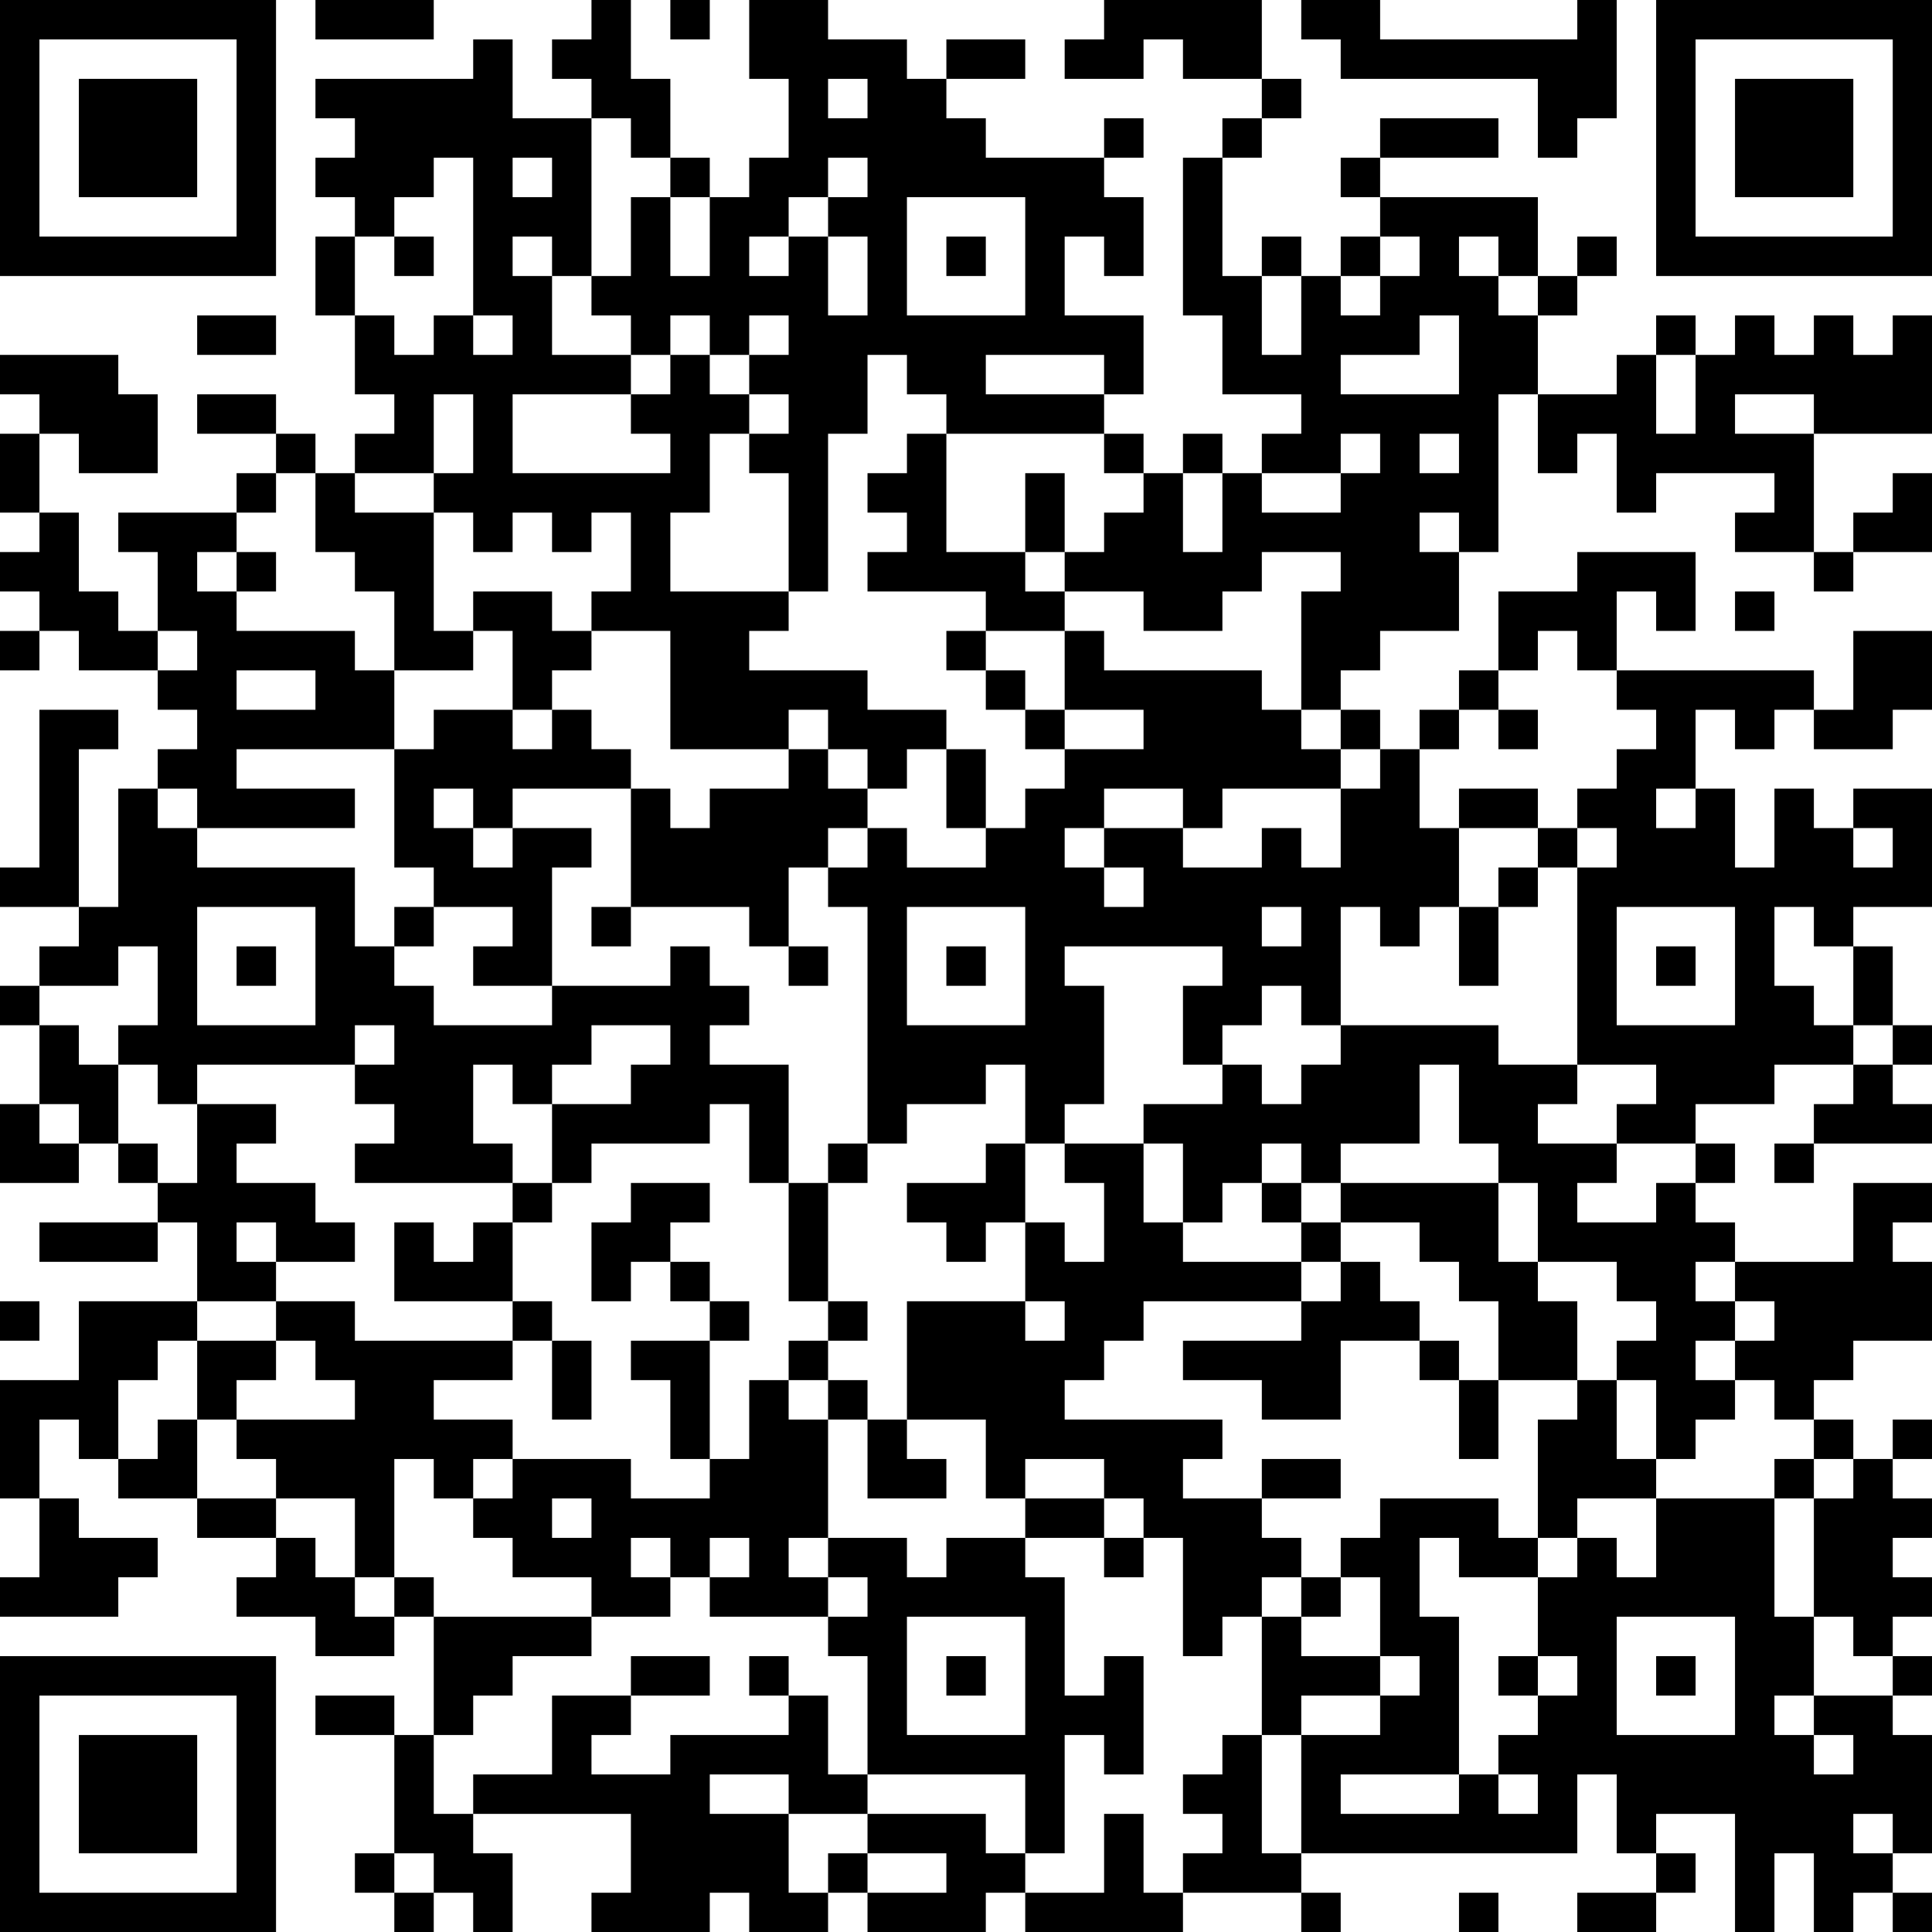 <?xml version="1.0" encoding="UTF-8"?>
<svg xmlns="http://www.w3.org/2000/svg" version="1.1" width="100" height="100" viewBox="0 0 100 100"><rect x="0" y="0" width="100" height="100" fill="#ffffff"/><g transform="scale(2.041)"><g transform="translate(0,0)"><path fill-rule="evenodd" d="M8 0L8 1L11 1L11 0ZM15 0L15 1L14 1L14 2L15 2L15 3L13 3L13 1L12 1L12 2L8 2L8 3L9 3L9 4L8 4L8 5L9 5L9 6L8 6L8 8L9 8L9 10L10 10L10 11L9 11L9 12L8 12L8 11L7 11L7 10L5 10L5 11L7 11L7 12L6 12L6 13L3 13L3 14L4 14L4 16L3 16L3 15L2 15L2 13L1 13L1 11L2 11L2 12L4 12L4 10L3 10L3 9L0 9L0 10L1 10L1 11L0 11L0 13L1 13L1 14L0 14L0 15L1 15L1 16L0 16L0 17L1 17L1 16L2 16L2 17L4 17L4 18L5 18L5 19L4 19L4 20L3 20L3 23L2 23L2 19L3 19L3 18L1 18L1 22L0 22L0 23L2 23L2 24L1 24L1 25L0 25L0 26L1 26L1 28L0 28L0 30L2 30L2 29L3 29L3 30L4 30L4 31L1 31L1 32L4 32L4 31L5 31L5 33L2 33L2 35L0 35L0 38L1 38L1 40L0 40L0 41L3 41L3 40L4 40L4 39L2 39L2 38L1 38L1 36L2 36L2 37L3 37L3 38L5 38L5 39L7 39L7 40L6 40L6 41L8 41L8 42L10 42L10 41L11 41L11 44L10 44L10 43L8 43L8 44L10 44L10 47L9 47L9 48L10 48L10 49L11 49L11 48L12 48L12 49L13 49L13 47L12 47L12 46L16 46L16 48L15 48L15 49L18 49L18 48L19 48L19 49L21 49L21 48L22 48L22 49L25 49L25 48L26 48L26 49L30 49L30 48L33 48L33 49L34 49L34 48L33 48L33 47L40 47L40 45L41 45L41 47L42 47L42 48L40 48L40 49L42 49L42 48L43 48L43 47L42 47L42 46L44 46L44 49L45 49L45 47L46 47L46 49L47 49L47 48L48 48L48 49L49 49L49 48L48 48L48 47L49 47L49 44L48 44L48 43L49 43L49 42L48 42L48 41L49 41L49 40L48 40L48 39L49 39L49 38L48 38L48 37L49 37L49 36L48 36L48 37L47 37L47 36L46 36L46 35L47 35L47 34L49 34L49 32L48 32L48 31L49 31L49 30L47 30L47 32L44 32L44 31L43 31L43 30L44 30L44 29L43 29L43 28L45 28L45 27L47 27L47 28L46 28L46 29L45 29L45 30L46 30L46 29L49 29L49 28L48 28L48 27L49 27L49 26L48 26L48 24L47 24L47 23L49 23L49 20L47 20L47 21L46 21L46 20L45 20L45 22L44 22L44 20L43 20L43 18L44 18L44 19L45 19L45 18L46 18L46 19L48 19L48 18L49 18L49 16L47 16L47 18L46 18L46 17L41 17L41 15L42 15L42 16L43 16L43 14L40 14L40 15L38 15L38 17L37 17L37 18L36 18L36 19L35 19L35 18L34 18L34 17L35 17L35 16L37 16L37 14L38 14L38 10L39 10L39 12L40 12L40 11L41 11L41 13L42 13L42 12L45 12L45 13L44 13L44 14L46 14L46 15L47 15L47 14L49 14L49 12L48 12L48 13L47 13L47 14L46 14L46 11L49 11L49 8L48 8L48 9L47 9L47 8L46 8L46 9L45 9L45 8L44 8L44 9L43 9L43 8L42 8L42 9L41 9L41 10L39 10L39 8L40 8L40 7L41 7L41 6L40 6L40 7L39 7L39 5L35 5L35 4L38 4L38 3L35 3L35 4L34 4L34 5L35 5L35 6L34 6L34 7L33 7L33 6L32 6L32 7L31 7L31 4L32 4L32 3L33 3L33 2L32 2L32 0L28 0L28 1L27 1L27 2L29 2L29 1L30 1L30 2L32 2L32 3L31 3L31 4L30 4L30 8L31 8L31 10L33 10L33 11L32 11L32 12L31 12L31 11L30 11L30 12L29 12L29 11L28 11L28 10L29 10L29 8L27 8L27 6L28 6L28 7L29 7L29 5L28 5L28 4L29 4L29 3L28 3L28 4L25 4L25 3L24 3L24 2L26 2L26 1L24 1L24 2L23 2L23 1L21 1L21 0L19 0L19 2L20 2L20 4L19 4L19 5L18 5L18 4L17 4L17 2L16 2L16 0ZM17 0L17 1L18 1L18 0ZM33 0L33 1L34 1L34 2L39 2L39 4L40 4L40 3L41 3L41 0L40 0L40 1L35 1L35 0ZM21 2L21 3L22 3L22 2ZM15 3L15 7L14 7L14 6L13 6L13 7L14 7L14 9L16 9L16 10L13 10L13 12L17 12L17 11L16 11L16 10L17 10L17 9L18 9L18 10L19 10L19 11L18 11L18 13L17 13L17 15L20 15L20 16L19 16L19 17L22 17L22 18L24 18L24 19L23 19L23 20L22 20L22 19L21 19L21 18L20 18L20 19L17 19L17 16L15 16L15 15L16 15L16 13L15 13L15 14L14 14L14 13L13 13L13 14L12 14L12 13L11 13L11 12L12 12L12 10L11 10L11 12L9 12L9 13L11 13L11 16L12 16L12 17L10 17L10 15L9 15L9 14L8 14L8 12L7 12L7 13L6 13L6 14L5 14L5 15L6 15L6 16L9 16L9 17L10 17L10 19L6 19L6 20L9 20L9 21L5 21L5 20L4 20L4 21L5 21L5 22L9 22L9 24L10 24L10 25L11 25L11 26L14 26L14 25L17 25L17 24L18 24L18 25L19 25L19 26L18 26L18 27L20 27L20 30L19 30L19 28L18 28L18 29L15 29L15 30L14 30L14 28L16 28L16 27L17 27L17 26L15 26L15 27L14 27L14 28L13 28L13 27L12 27L12 29L13 29L13 30L9 30L9 29L10 29L10 28L9 28L9 27L10 27L10 26L9 26L9 27L5 27L5 28L4 28L4 27L3 27L3 26L4 26L4 24L3 24L3 25L1 25L1 26L2 26L2 27L3 27L3 29L4 29L4 30L5 30L5 28L7 28L7 29L6 29L6 30L8 30L8 31L9 31L9 32L7 32L7 31L6 31L6 32L7 32L7 33L5 33L5 34L4 34L4 35L3 35L3 37L4 37L4 36L5 36L5 38L7 38L7 39L8 39L8 40L9 40L9 41L10 41L10 40L11 40L11 41L15 41L15 42L13 42L13 43L12 43L12 44L11 44L11 46L12 46L12 45L14 45L14 43L16 43L16 44L15 44L15 45L17 45L17 44L20 44L20 43L21 43L21 45L22 45L22 46L20 46L20 45L18 45L18 46L20 46L20 48L21 48L21 47L22 47L22 48L24 48L24 47L22 47L22 46L25 46L25 47L26 47L26 48L28 48L28 46L29 46L29 48L30 48L30 47L31 47L31 46L30 46L30 45L31 45L31 44L32 44L32 47L33 47L33 44L35 44L35 43L36 43L36 42L35 42L35 40L34 40L34 39L35 39L35 38L38 38L38 39L39 39L39 40L37 40L37 39L36 39L36 41L37 41L37 45L34 45L34 46L37 46L37 45L38 45L38 46L39 46L39 45L38 45L38 44L39 44L39 43L40 43L40 42L39 42L39 40L40 40L40 39L41 39L41 40L42 40L42 38L45 38L45 41L46 41L46 43L45 43L45 44L46 44L46 45L47 45L47 44L46 44L46 43L48 43L48 42L47 42L47 41L46 41L46 38L47 38L47 37L46 37L46 36L45 36L45 35L44 35L44 34L45 34L45 33L44 33L44 32L43 32L43 33L44 33L44 34L43 34L43 35L44 35L44 36L43 36L43 37L42 37L42 35L41 35L41 34L42 34L42 33L41 33L41 32L39 32L39 30L38 30L38 29L37 29L37 27L36 27L36 29L34 29L34 30L33 30L33 29L32 29L32 30L31 30L31 31L30 31L30 29L29 29L29 28L31 28L31 27L32 27L32 28L33 28L33 27L34 27L34 26L38 26L38 27L40 27L40 28L39 28L39 29L41 29L41 30L40 30L40 31L42 31L42 30L43 30L43 29L41 29L41 28L42 28L42 27L40 27L40 22L41 22L41 21L40 21L40 20L41 20L41 19L42 19L42 18L41 18L41 17L40 17L40 16L39 16L39 17L38 17L38 18L37 18L37 19L36 19L36 21L37 21L37 23L36 23L36 24L35 24L35 23L34 23L34 26L33 26L33 25L32 25L32 26L31 26L31 27L30 27L30 25L31 25L31 24L27 24L27 25L28 25L28 28L27 28L27 29L26 29L26 27L25 27L25 28L23 28L23 29L22 29L22 23L21 23L21 22L22 22L22 21L23 21L23 22L25 22L25 21L26 21L26 20L27 20L27 19L29 19L29 18L27 18L27 16L28 16L28 17L32 17L32 18L33 18L33 19L34 19L34 20L31 20L31 21L30 21L30 20L28 20L28 21L27 21L27 22L28 22L28 23L29 23L29 22L28 22L28 21L30 21L30 22L32 22L32 21L33 21L33 22L34 22L34 20L35 20L35 19L34 19L34 18L33 18L33 15L34 15L34 14L32 14L32 15L31 15L31 16L29 16L29 15L27 15L27 14L28 14L28 13L29 13L29 12L28 12L28 11L24 11L24 10L23 10L23 9L22 9L22 11L21 11L21 15L20 15L20 12L19 12L19 11L20 11L20 10L19 10L19 9L20 9L20 8L19 8L19 9L18 9L18 8L17 8L17 9L16 9L16 8L15 8L15 7L16 7L16 5L17 5L17 7L18 7L18 5L17 5L17 4L16 4L16 3ZM11 4L11 5L10 5L10 6L9 6L9 8L10 8L10 9L11 9L11 8L12 8L12 9L13 9L13 8L12 8L12 4ZM13 4L13 5L14 5L14 4ZM21 4L21 5L20 5L20 6L19 6L19 7L20 7L20 6L21 6L21 8L22 8L22 6L21 6L21 5L22 5L22 4ZM23 5L23 8L26 8L26 5ZM10 6L10 7L11 7L11 6ZM24 6L24 7L25 7L25 6ZM35 6L35 7L34 7L34 8L35 8L35 7L36 7L36 6ZM37 6L37 7L38 7L38 8L39 8L39 7L38 7L38 6ZM32 7L32 9L33 9L33 7ZM5 8L5 9L7 9L7 8ZM36 8L36 9L34 9L34 10L37 10L37 8ZM25 9L25 10L28 10L28 9ZM42 9L42 11L43 11L43 9ZM44 10L44 11L46 11L46 10ZM23 11L23 12L22 12L22 13L23 13L23 14L22 14L22 15L25 15L25 16L24 16L24 17L25 17L25 18L26 18L26 19L27 19L27 18L26 18L26 17L25 17L25 16L27 16L27 15L26 15L26 14L27 14L27 12L26 12L26 14L24 14L24 11ZM34 11L34 12L32 12L32 13L34 13L34 12L35 12L35 11ZM36 11L36 12L37 12L37 11ZM30 12L30 14L31 14L31 12ZM36 13L36 14L37 14L37 13ZM6 14L6 15L7 15L7 14ZM12 15L12 16L13 16L13 18L11 18L11 19L10 19L10 22L11 22L11 23L10 23L10 24L11 24L11 23L13 23L13 24L12 24L12 25L14 25L14 22L15 22L15 21L13 21L13 20L16 20L16 23L15 23L15 24L16 24L16 23L19 23L19 24L20 24L20 25L21 25L21 24L20 24L20 22L21 22L21 21L22 21L22 20L21 20L21 19L20 19L20 20L18 20L18 21L17 21L17 20L16 20L16 19L15 19L15 18L14 18L14 17L15 17L15 16L14 16L14 15ZM44 15L44 16L45 16L45 15ZM4 16L4 17L5 17L5 16ZM6 17L6 18L8 18L8 17ZM13 18L13 19L14 19L14 18ZM38 18L38 19L39 19L39 18ZM24 19L24 21L25 21L25 19ZM11 20L11 21L12 21L12 22L13 22L13 21L12 21L12 20ZM37 20L37 21L39 21L39 22L38 22L38 23L37 23L37 25L38 25L38 23L39 23L39 22L40 22L40 21L39 21L39 20ZM42 20L42 21L43 21L43 20ZM47 21L47 22L48 22L48 21ZM5 23L5 26L8 26L8 23ZM23 23L23 26L26 26L26 23ZM32 23L32 24L33 24L33 23ZM41 23L41 26L44 26L44 23ZM45 23L45 25L46 25L46 26L47 26L47 27L48 27L48 26L47 26L47 24L46 24L46 23ZM6 24L6 25L7 25L7 24ZM24 24L24 25L25 25L25 24ZM42 24L42 25L43 25L43 24ZM1 28L1 29L2 29L2 28ZM21 29L21 30L20 30L20 33L21 33L21 34L20 34L20 35L19 35L19 37L18 37L18 34L19 34L19 33L18 33L18 32L17 32L17 31L18 31L18 30L16 30L16 31L15 31L15 33L16 33L16 32L17 32L17 33L18 33L18 34L16 34L16 35L17 35L17 37L18 37L18 38L16 38L16 37L13 37L13 36L11 36L11 35L13 35L13 34L14 34L14 36L15 36L15 34L14 34L14 33L13 33L13 31L14 31L14 30L13 30L13 31L12 31L12 32L11 32L11 31L10 31L10 33L13 33L13 34L9 34L9 33L7 33L7 34L5 34L5 36L6 36L6 37L7 37L7 38L9 38L9 40L10 40L10 37L11 37L11 38L12 38L12 39L13 39L13 40L15 40L15 41L17 41L17 40L18 40L18 41L21 41L21 42L22 42L22 45L26 45L26 47L27 47L27 44L28 44L28 45L29 45L29 42L28 42L28 43L27 43L27 40L26 40L26 39L28 39L28 40L29 40L29 39L30 39L30 42L31 42L31 41L32 41L32 44L33 44L33 43L35 43L35 42L33 42L33 41L34 41L34 40L33 40L33 39L32 39L32 38L34 38L34 37L32 37L32 38L30 38L30 37L31 37L31 36L27 36L27 35L28 35L28 34L29 34L29 33L33 33L33 34L30 34L30 35L32 35L32 36L34 36L34 34L36 34L36 35L37 35L37 37L38 37L38 35L40 35L40 36L39 36L39 39L40 39L40 38L42 38L42 37L41 37L41 35L40 35L40 33L39 33L39 32L38 32L38 30L34 30L34 31L33 31L33 30L32 30L32 31L33 31L33 32L30 32L30 31L29 31L29 29L27 29L27 30L28 30L28 32L27 32L27 31L26 31L26 29L25 29L25 30L23 30L23 31L24 31L24 32L25 32L25 31L26 31L26 33L23 33L23 36L22 36L22 35L21 35L21 34L22 34L22 33L21 33L21 30L22 30L22 29ZM34 31L34 32L33 32L33 33L34 33L34 32L35 32L35 33L36 33L36 34L37 34L37 35L38 35L38 33L37 33L37 32L36 32L36 31ZM0 33L0 34L1 34L1 33ZM26 33L26 34L27 34L27 33ZM7 34L7 35L6 35L6 36L9 36L9 35L8 35L8 34ZM20 35L20 36L21 36L21 39L20 39L20 40L21 40L21 41L22 41L22 40L21 40L21 39L23 39L23 40L24 40L24 39L26 39L26 38L28 38L28 39L29 39L29 38L28 38L28 37L26 37L26 38L25 38L25 36L23 36L23 37L24 37L24 38L22 38L22 36L21 36L21 35ZM12 37L12 38L13 38L13 37ZM45 37L45 38L46 38L46 37ZM14 38L14 39L15 39L15 38ZM16 39L16 40L17 40L17 39ZM18 39L18 40L19 40L19 39ZM32 40L32 41L33 41L33 40ZM23 41L23 44L26 44L26 41ZM41 41L41 44L44 44L44 41ZM16 42L16 43L18 43L18 42ZM19 42L19 43L20 43L20 42ZM24 42L24 43L25 43L25 42ZM38 42L38 43L39 43L39 42ZM42 42L42 43L43 43L43 42ZM47 46L47 47L48 47L48 46ZM10 47L10 48L11 48L11 47ZM37 48L37 49L38 49L38 48ZM0 0L0 7L7 7L7 0ZM1 1L1 6L6 6L6 1ZM2 2L2 5L5 5L5 2ZM42 0L42 7L49 7L49 0ZM43 1L43 6L48 6L48 1ZM44 2L44 5L47 5L47 2ZM0 42L0 49L7 49L7 42ZM1 43L1 48L6 48L6 43ZM2 44L2 47L5 47L5 44Z" fill="#000000"/></g></g></svg>
